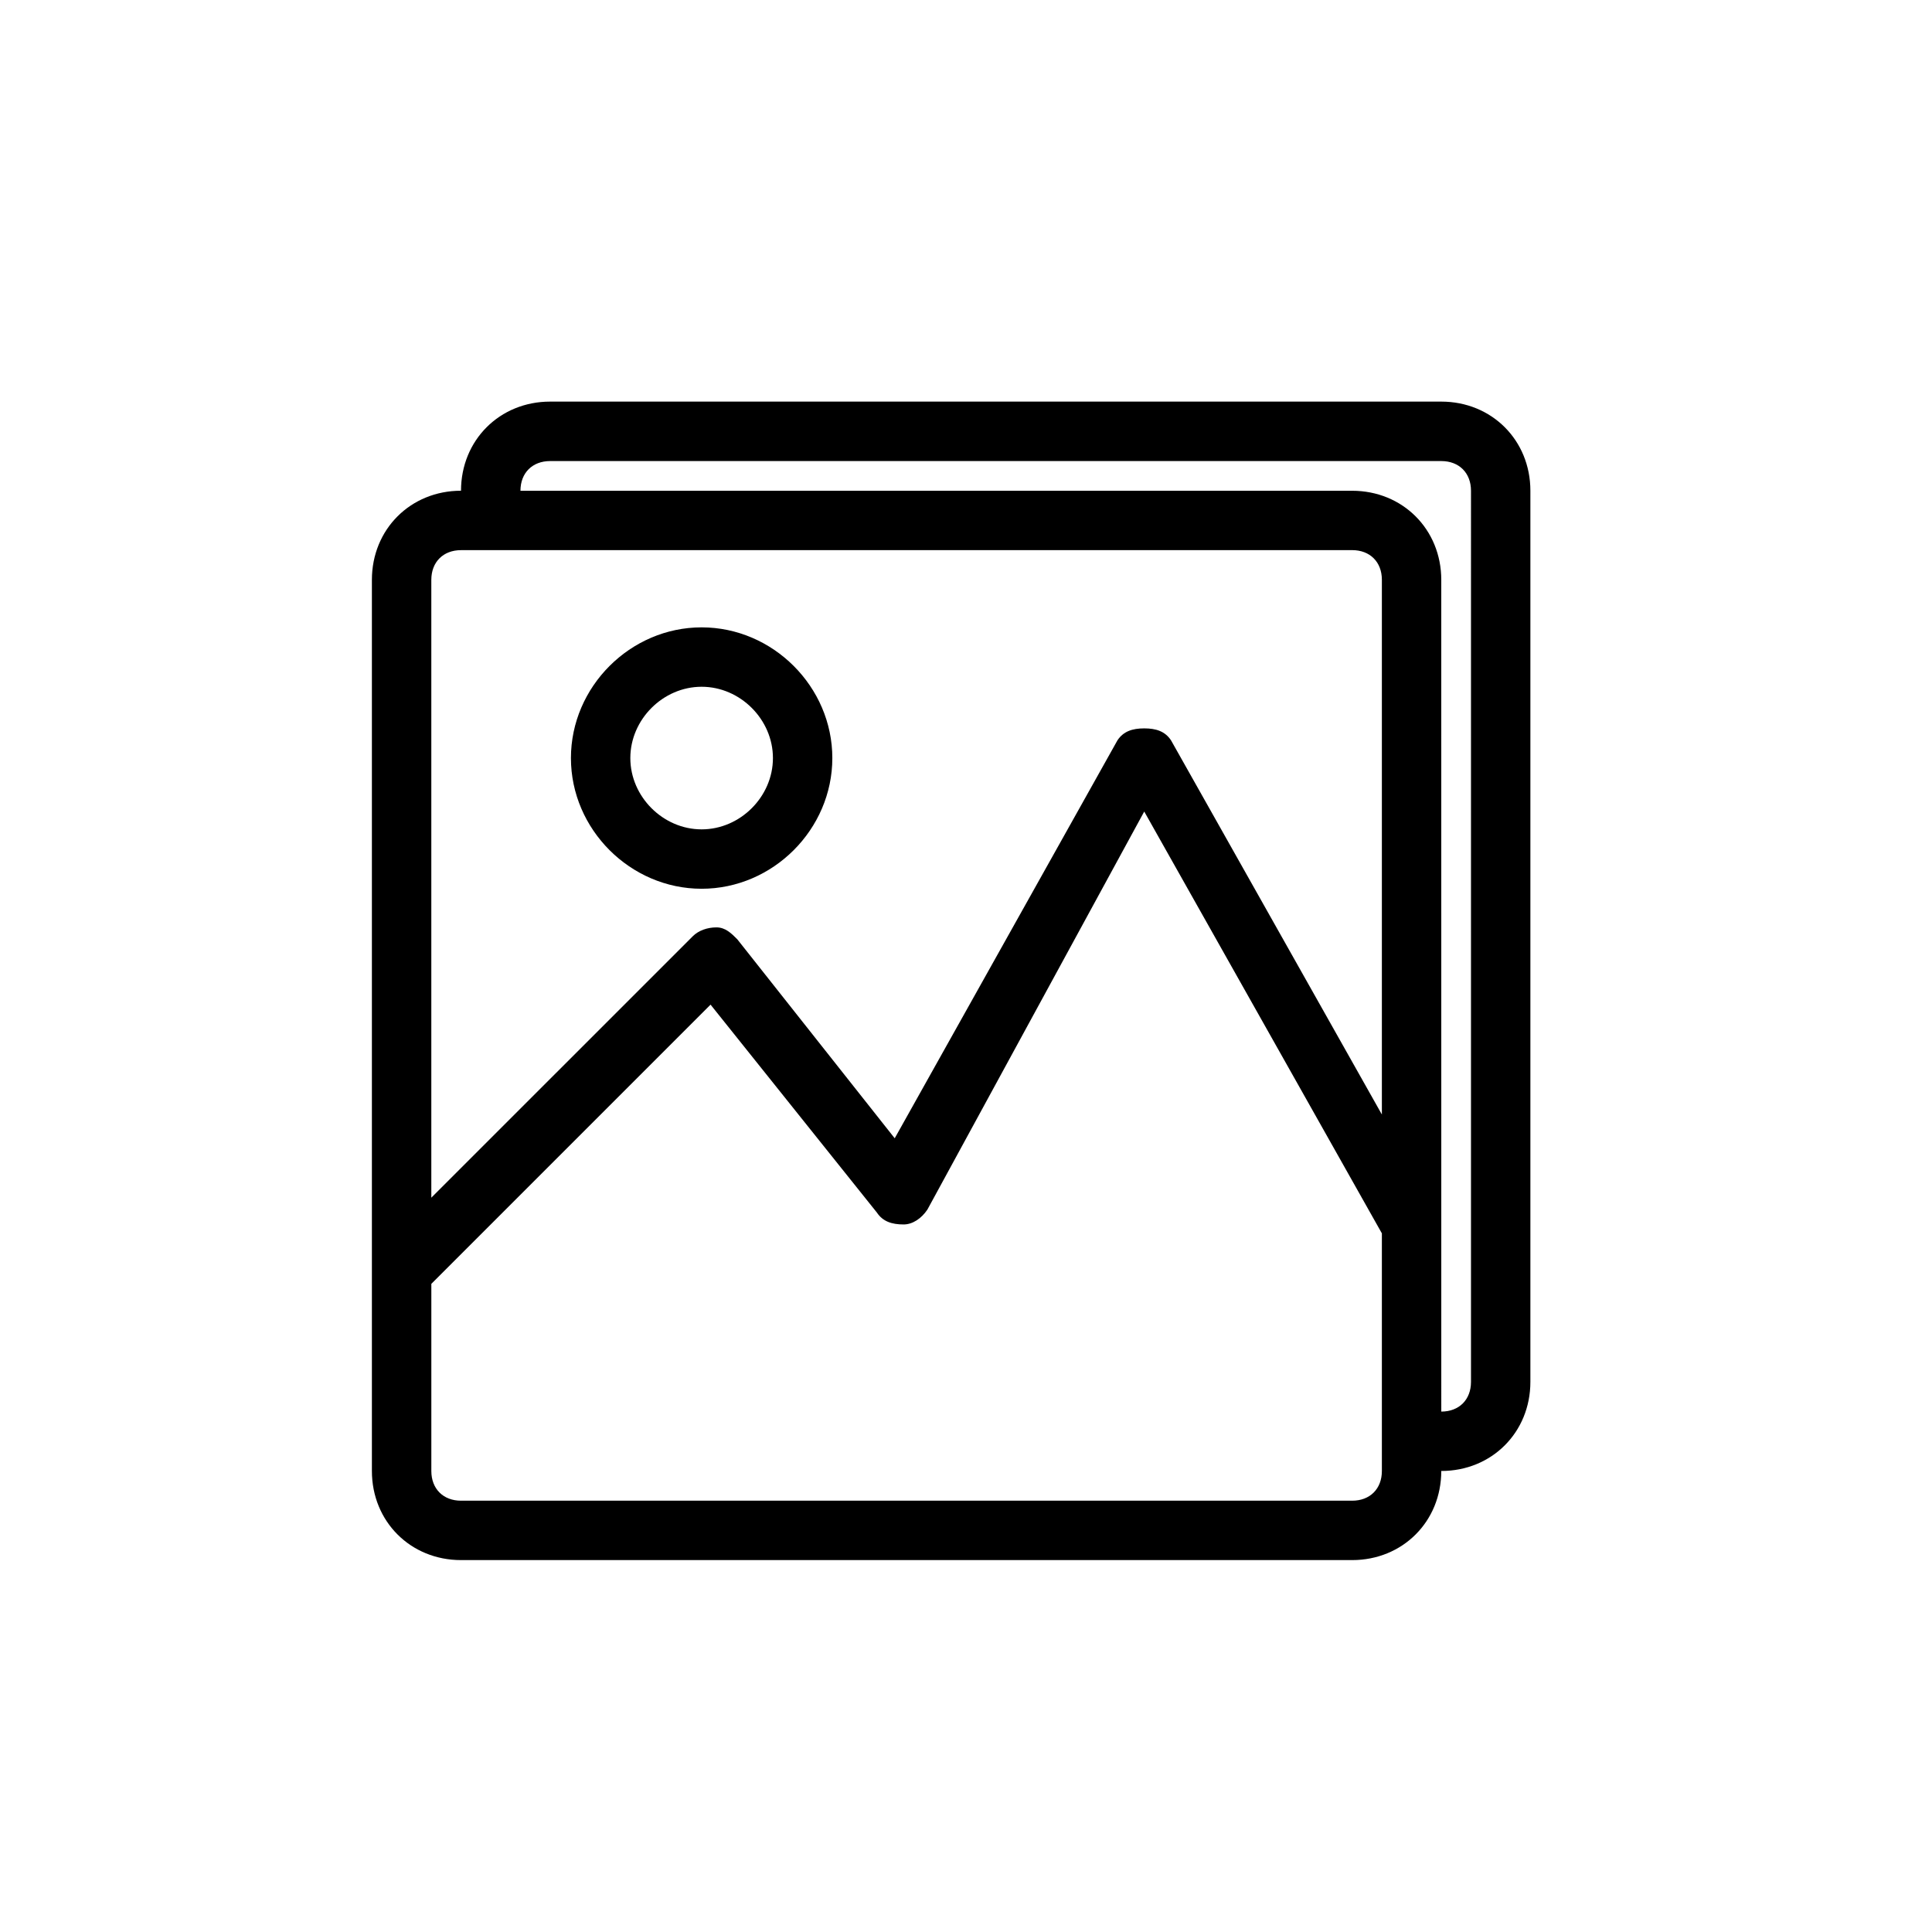 <?xml version="1.0" encoding="UTF-8"?>
<!-- Uploaded to: SVG Repo, www.svgrepo.com, Generator: SVG Repo Mixer Tools -->
<svg fill="#000000" width="800px" height="800px" version="1.1" viewBox="144 144 512 512" xmlns="http://www.w3.org/2000/svg">
 <g>
  <path d="m525.95 250.43h-236.16c-13.383 0-23.617 10.234-23.617 23.617-13.383 0-23.617 10.234-23.617 23.617v236.16c0 13.383 10.234 23.617 23.617 23.617h236.16c13.383 0 23.617-10.234 23.617-23.617 13.383 0 23.617-10.234 23.617-23.617v-236.16c0-13.383-10.234-23.617-23.617-23.617zm-259.77 39.359h236.16c4.723 0 7.871 3.148 7.871 7.871v141.7l-55.891-99.188c-1.574-2.359-3.938-3.144-7.086-3.144-3.148 0-5.512 0.789-7.086 3.148l-59.039 105.48-41.723-52.742c-1.574-1.574-3.148-3.148-5.512-3.148-2.363 0-4.723 0.789-6.297 2.363l-69.273 69.27v-163.73c0-4.727 3.148-7.875 7.875-7.875zm244.03 244.04c0 4.723-3.148 7.871-7.871 7.871h-236.16c-4.723 0-7.871-3.148-7.871-7.871v-49.594l73.996-73.996 44.082 55.105c1.574 2.363 3.938 3.148 7.086 3.148 2.363 0 4.723-1.574 6.297-3.938l57.465-105.49 62.977 111.79zm23.617-23.617c0 4.723-3.148 7.871-7.871 7.871l-0.004-220.41c0-13.383-10.234-23.617-23.617-23.617h-220.41c0-4.723 3.148-7.871 7.871-7.871h236.16c4.723 0 7.871 3.148 7.871 7.871z"/>
  <path d="m329.94 379.53c-18.895 0-34.637-15.742-34.637-34.637s15.742-34.637 34.637-34.637 34.637 15.742 34.637 34.637-15.742 34.637-34.637 34.637zm0-53.531c-10.234 0-18.895 8.66-18.895 18.895s8.66 18.895 18.895 18.895 18.895-8.66 18.895-18.895-8.66-18.895-18.895-18.895z"/>
 </g>
</svg>